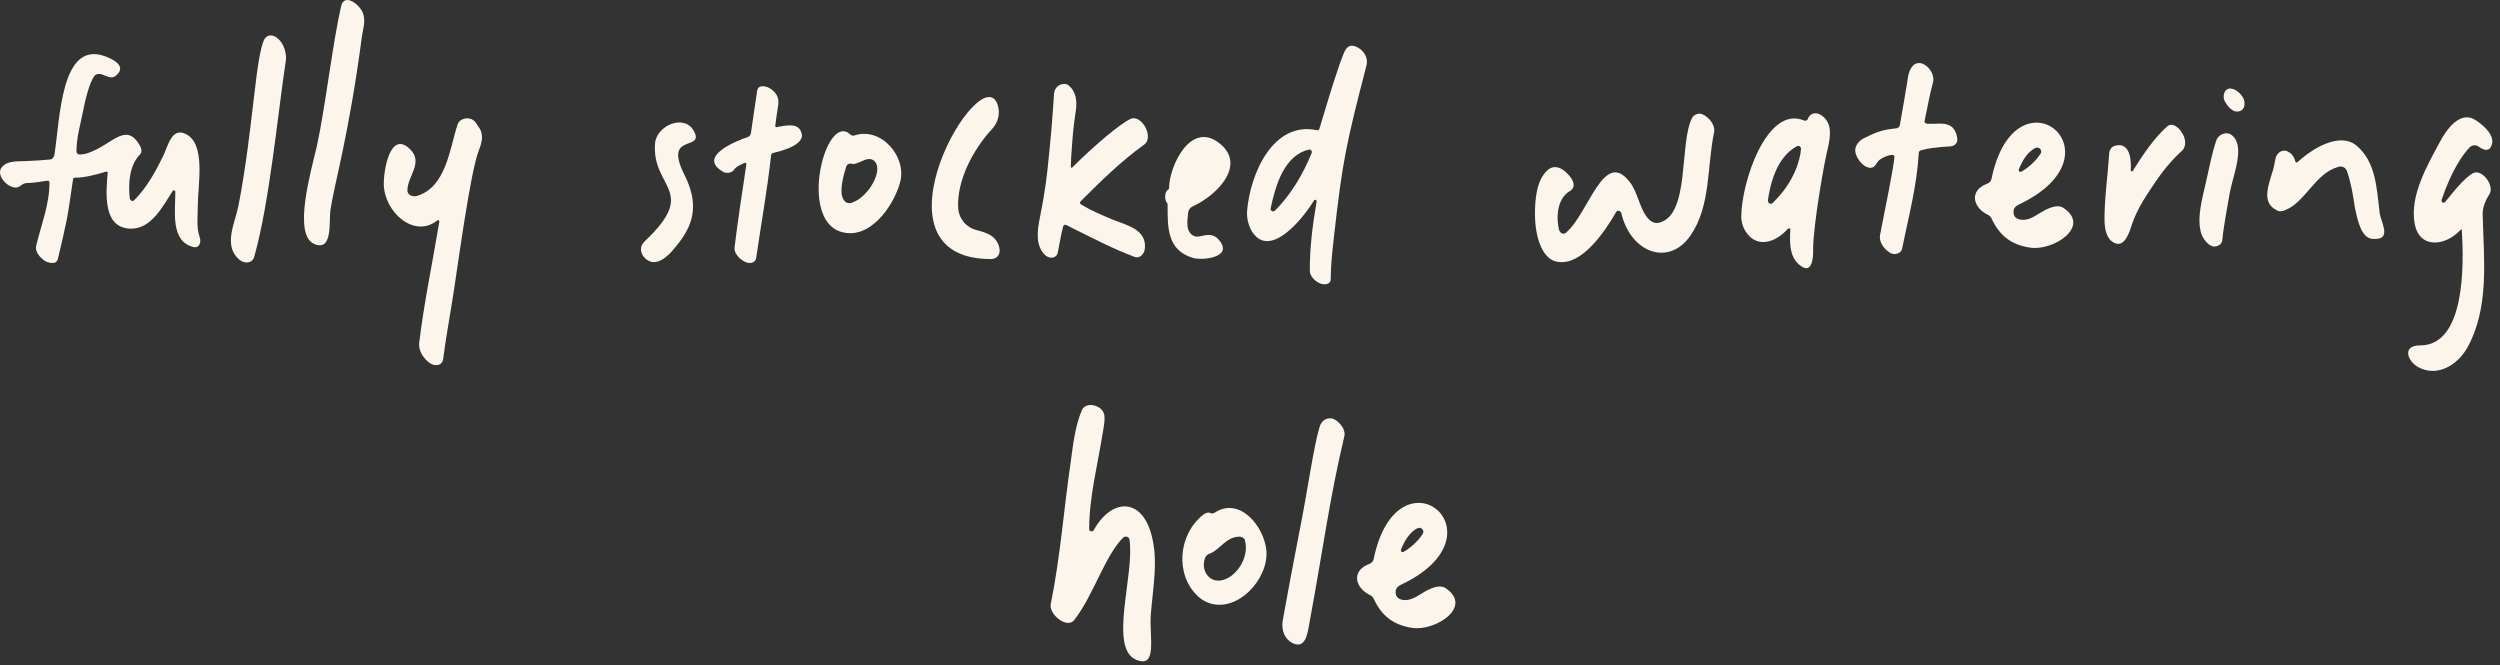 <?xml version="1.0" encoding="utf-8"?>
<svg xmlns="http://www.w3.org/2000/svg" fill="none" height="100%" overflow="visible" preserveAspectRatio="none" style="display: block;" viewBox="0 0 263 70" width="100%">
<rect x="0" y="0" width="263" height="70" fill="#333333" stroke="none"/>
<g id="fully stocked watering hole">
<path d="M21.005 24.933C21.205 25.493 20.965 26.173 20.285 25.973C17.925 25.333 18.445 22.253 18.445 20.173C18.445 20.013 18.245 19.973 18.165 20.093C17.085 21.773 15.925 24.053 13.805 24.053C10.845 24.053 11.125 20.453 11.325 18.213C11.365 18.093 11.285 18.053 11.165 18.053C10.085 18.373 8.965 18.693 7.885 18.693C7.765 18.693 7.685 18.773 7.685 18.853C7.405 20.613 7.285 21.773 7.005 23.213C6.725 24.573 6.405 25.893 6.085 27.253C5.925 27.893 5.085 27.653 4.725 27.453C4.245 27.133 3.645 26.493 3.805 25.853C4.325 23.693 5.205 21.493 5.205 19.253C5.205 19.093 5.125 18.973 4.965 19.013C4.285 19.093 3.565 19.253 2.845 19.253C2.605 19.253 2.365 19.373 2.165 19.533C1.325 20.333 -0.635 18.533 0.205 17.573C0.845 16.813 2.085 17.013 3.005 16.933C3.765 16.893 4.565 16.853 5.325 16.773C5.525 16.733 5.685 16.493 5.725 16.293C6.325 12.453 6.405 4.173 11.085 5.933C12.885 6.613 12.965 7.373 12.125 8.013C11.685 8.333 11.165 7.973 10.685 7.813C10.405 7.733 10.045 7.773 9.885 8.053C9.445 8.693 9.005 10.253 8.685 11.933C8.405 13.333 8.045 14.533 8.045 15.933C8.045 16.133 8.205 16.253 8.365 16.253C8.845 16.253 9.205 16.133 9.685 15.933C11.925 15.013 13.325 12.853 14.725 15.333C14.885 15.613 14.965 16.013 14.725 16.253C13.605 17.413 13.485 19.253 13.645 20.813C13.685 21.093 13.925 21.253 14.125 21.053C15.445 19.733 16.365 18.053 17.165 16.413C17.685 15.333 18.045 13.453 19.445 14.053C21.725 15.013 20.805 19.413 20.805 21.733C20.805 22.813 20.645 23.933 21.005 24.933Z" fill="#FCF5EB"/>
<path d="M25.196 27.333C23.436 25.853 24.716 23.493 25.076 21.693C26.636 13.693 26.876 5.773 27.836 4.093C28.036 3.773 28.396 3.653 28.756 3.773C29.676 4.093 30.196 5.413 30.076 6.333C29.196 12.173 28.356 21.293 26.756 26.973C26.556 27.733 25.756 27.773 25.196 27.333ZM33.036 25.653C30.796 24.653 32.716 18.013 33.316 15.453C34.196 11.493 34.996 4.493 35.876 0.693C36.196 -0.827 37.876 0.493 38.196 1.413C38.476 2.253 38.196 3.013 38.076 3.813C36.716 14.213 35.116 19.573 34.756 22.133C34.596 23.293 35.036 26.533 33.036 25.653Z" fill="#FCF5EB"/>
<path d="M45.177 38.173C44.537 37.693 44.017 36.893 44.097 36.093C44.617 31.813 45.337 28.533 46.217 23.333C46.257 23.213 46.137 23.093 45.977 23.213C43.497 25.133 40.417 22.213 40.377 19.413C40.337 18.013 41.017 13.693 43.097 15.653C44.617 17.093 42.857 18.493 42.857 20.053C42.857 20.413 43.297 20.773 43.857 20.613C46.937 19.693 47.297 15.653 48.137 13.093C48.377 12.413 49.337 12.253 49.857 12.693C50.097 12.893 50.177 13.133 50.337 13.333C50.937 14.133 50.697 14.973 50.377 15.813C49.497 17.973 48.177 27.853 47.777 30.373C47.417 32.813 46.937 35.293 46.617 37.773C46.537 38.493 45.737 38.573 45.177 38.173Z" fill="#FCF5EB"/>
<path d="M68.756 27.573C69.876 27.573 70.836 26.293 71.516 25.413C73.036 23.373 73.476 21.333 71.996 18.373C69.756 13.933 74.076 15.933 73.036 13.853C72.036 11.893 69.076 13.213 68.916 15.053C68.516 19.853 73.556 19.973 67.836 25.373C66.836 26.293 67.876 27.573 68.756 27.573ZM76.116 18.093C73.236 16.493 77.476 14.813 78.676 14.413C78.836 14.373 78.956 14.213 78.996 14.013C79.196 12.533 79.436 11.093 79.636 9.653C79.676 9.373 79.756 9.173 80.036 9.093C80.676 8.973 81.356 9.413 81.716 10.013C81.876 10.333 81.916 10.653 81.876 11.013C81.756 11.773 81.636 12.493 81.556 13.253C81.556 13.333 81.636 13.413 81.716 13.373C82.796 13.173 84.156 12.853 84.356 14.173C84.516 15.453 81.436 16.053 81.316 16.093C81.196 16.133 81.116 16.213 81.116 16.373C80.676 20.253 80.076 23.533 79.556 27.093C79.476 27.733 78.796 27.773 78.356 27.533C77.796 27.253 77.196 26.653 77.276 26.013C77.636 23.093 78.036 20.493 78.516 17.293C78.516 17.173 78.436 17.093 78.316 17.133C77.916 17.373 77.476 17.453 77.196 17.893C76.956 18.213 76.396 18.253 76.116 18.093Z" fill="#FCF5EB"/>
<path d="M88.432 24.373C83.992 22.973 86.872 11.773 89.432 14.133C89.552 14.253 89.712 14.293 89.872 14.253C92.712 13.293 95.472 16.533 94.672 19.253C93.952 21.773 91.432 25.333 88.432 24.373ZM88.632 20.773C88.792 21.213 89.152 21.493 89.592 21.333C91.392 20.773 93.112 17.693 91.872 16.853C91.152 16.373 90.232 17.453 89.512 17.213C89.352 17.173 89.112 17.293 89.032 17.493C88.752 18.373 88.312 19.973 88.632 20.773Z" fill="#FCF5EB"/>
<path d="M104.241 27.253C90.681 27.253 103.281 5.733 104.961 11.053C105.241 11.973 105.001 12.893 104.361 13.573C102.361 15.733 100.641 19.013 100.801 21.893C100.881 23.013 101.641 23.933 102.761 24.213C103.841 24.493 104.801 24.813 105.121 26.013C105.281 26.613 105.001 27.253 104.241 27.253Z" fill="#FCF5EB"/>
<path d="M117.126 23.133C118.526 23.693 120.606 24.133 120.446 26.093C120.406 26.693 119.926 27.253 119.326 27.013C116.926 26.093 115.446 25.293 113.006 24.093C112.726 23.973 112.446 23.773 112.126 23.653C112.006 23.613 111.886 23.693 111.846 23.813C111.606 24.693 111.446 25.773 111.286 26.533C111.166 27.213 110.406 27.253 109.966 26.853C108.886 25.853 109.126 24.173 109.406 22.853C109.966 20.053 110.166 18.333 110.366 16.173C110.526 14.573 110.646 13.493 110.886 9.853C110.966 8.933 111.926 8.613 112.406 8.973C113.246 9.653 113.326 10.733 113.166 11.733C112.966 12.973 112.846 14.213 112.766 15.453C112.726 15.813 112.646 17.173 112.646 17.533C112.646 17.613 112.726 17.693 112.806 17.613C115.126 15.293 117.806 13.053 118.886 12.533C120.086 11.933 121.446 14.453 120.366 15.213C117.926 16.973 115.806 19.053 113.686 21.173C113.566 21.293 113.606 21.453 113.766 21.533C114.766 22.133 115.766 22.573 117.126 23.133Z" fill="#FCF5EB"/>
<path d="M125.511 27.133C122.791 26.333 122.831 23.973 122.831 21.573C122.831 21.493 122.831 21.413 122.791 21.373C122.471 21.053 122.511 20.173 122.871 19.973C122.951 19.933 122.991 19.813 122.991 19.733C122.991 17.573 125.231 12.613 128.311 15.093C131.151 17.373 128.031 20.533 125.511 21.693C125.231 21.813 125.031 22.053 124.991 22.413C124.911 23.213 124.671 24.453 125.671 24.853C126.311 25.093 127.391 24.133 128.311 25.333C129.711 27.133 126.391 27.413 125.511 27.133ZM131.191 22.213C131.511 18.253 133.951 12.733 138.511 13.693C138.631 13.733 138.751 13.693 138.791 13.573C139.511 11.253 140.071 9.213 140.951 6.693C141.391 5.613 141.591 4.293 142.871 5.013C143.551 5.413 143.951 6.133 143.751 6.893C141.591 15.253 141.231 16.893 140.311 25.093C140.151 26.573 139.991 27.893 139.991 29.373C139.991 29.933 139.311 30.013 138.871 29.813C138.311 29.573 137.791 29.053 137.791 28.453C137.791 25.933 138.071 23.813 138.511 21.173C138.511 21.053 138.311 20.933 138.231 21.093C136.751 23.493 133.431 27.213 131.671 24.293C131.311 23.653 131.151 22.933 131.191 22.213ZM133.671 21.933C133.631 22.173 133.911 22.333 134.111 22.173C135.831 20.453 137.071 18.333 137.991 16.093C138.071 15.893 137.871 15.693 137.711 15.733C135.111 16.333 134.191 19.453 133.671 21.933Z" fill="#FCF5EB"/>
<path d="M161.48 22.533C161.48 21.093 161.6 19.093 162.72 17.973C163.12 17.573 163.64 17.453 164.2 17.733C164.8 18.013 166.24 19.453 165.16 20.093C163.84 20.853 163.68 22.773 164 24.133C164.08 24.493 164.44 24.733 164.72 24.493C167.12 22.533 168.68 15.573 171.44 19.133C172.36 20.293 172.48 22.093 173.48 23.093C173.8 23.413 174.2 23.533 174.6 23.413C177.8 22.533 176.64 15.093 178 12.413C178.2 12.053 178.68 11.853 179.08 12.013C179.8 12.333 180.48 13.173 180.32 13.933C179.56 17.533 180 21.653 177.84 24.773C175.6 28.053 171.56 26.653 170.56 22.413C170.48 22.133 170.12 22.093 170 22.333C169.08 23.933 166.8 27.533 164.36 27.573C164.32 27.573 164.32 27.573 164.32 27.573H164.16C162.28 27.573 161.48 24.973 161.48 22.533Z" fill="#FCF5EB"/>
<path d="M189.702 28.133C188.222 27.333 188.262 25.613 188.342 24.173C188.382 24.013 188.182 23.973 188.062 24.093C186.782 25.533 184.862 26.093 183.742 24.493C183.382 24.013 183.182 23.373 183.182 22.813C183.182 19.173 185.902 10.973 189.822 12.693C189.902 12.733 190.142 12.653 190.182 12.533C190.382 11.893 191.022 11.733 191.622 12.133C192.822 12.973 192.542 14.413 192.302 15.533C191.982 16.653 190.742 23.693 190.742 26.173C190.782 27.373 190.542 28.533 189.702 28.133ZM185.982 21.093C185.982 21.373 186.302 21.573 186.502 21.333C188.782 19.133 189.382 16.773 189.462 15.693C189.502 15.493 189.262 15.253 189.062 15.373C186.822 16.533 186.182 19.613 185.982 21.093Z" fill="#FCF5EB"/>
<path d="M205.857 14.973C205.577 15.533 204.977 15.373 204.337 15.453C203.657 15.533 202.897 15.573 202.097 15.813C201.977 15.813 201.897 15.933 201.857 16.053C201.657 19.613 200.777 22.813 200.097 26.173C200.057 26.573 199.337 26.973 198.737 26.533C198.137 26.133 197.657 25.413 197.777 24.733C198.257 22.293 199.217 17.613 199.297 16.493C199.297 16.373 199.177 16.293 199.057 16.293C198.657 16.293 197.657 16.693 197.457 17.133C197.297 17.453 197.057 17.653 196.777 17.653H196.737C195.937 17.613 195.097 16.453 195.177 15.693C195.257 15.093 195.737 14.693 196.257 14.453C197.497 13.853 198.017 13.653 199.537 13.493C199.697 13.453 199.817 13.333 199.857 13.213C200.097 11.853 200.617 8.853 200.657 8.533C201.017 5.013 203.817 7.173 203.337 8.733C203.017 9.853 202.657 11.853 202.457 12.773C202.457 12.893 202.577 13.013 202.737 13.013C203.497 13.093 204.577 12.813 205.257 13.293C205.817 13.653 206.017 14.733 205.857 14.973Z" fill="#FCF5EB"/>
<path d="M213.587 26.053C211.627 25.773 210.347 24.813 209.507 22.973C209.427 22.813 209.307 22.693 209.147 22.613C207.507 21.813 207.147 20.053 209.027 19.333C209.267 19.253 209.467 19.053 209.507 18.813C212.027 6.653 223.747 16.173 212.347 21.533C212.107 21.653 211.867 21.853 211.827 22.133C211.787 22.493 211.867 22.893 212.347 23.053C213.187 23.333 213.947 22.813 214.667 22.373C215.387 21.933 216.427 21.413 217.107 21.893C219.987 23.853 215.987 26.413 213.587 26.053ZM212.387 17.813C212.307 18.013 212.507 18.133 212.667 18.053C213.747 17.413 214.347 16.653 214.667 16.173C214.907 15.813 214.507 15.373 214.107 15.573C213.307 15.973 212.747 16.893 212.387 17.813Z" fill="#FCF5EB"/>
<path d="M222.396 25.533C221.596 25.133 221.436 24.133 221.396 23.293C221.356 21.093 221.756 18.293 221.876 16.293C221.876 15.773 222.116 15.373 222.676 15.293C223.996 15.053 224.236 16.653 224.156 17.893C224.156 18.053 224.316 18.093 224.396 17.933C225.436 16.293 226.556 14.573 227.996 13.293C228.556 12.813 229.276 13.493 229.516 13.933C229.876 14.413 230.076 15.293 229.596 15.813C228.436 16.853 227.396 18.133 226.516 19.493C225.636 20.773 224.796 22.093 224.276 23.613C224.036 24.373 223.516 26.133 222.396 25.533Z" fill="#FCF5EB"/>
<path d="M232.903 25.933C232.743 25.933 232.623 25.853 232.463 25.773C231.943 25.413 231.543 24.773 231.463 24.093C231.183 22.693 231.663 20.933 232.063 19.173C232.463 17.453 232.703 16.093 233.143 14.813C233.343 14.133 234.223 13.773 234.783 14.213C236.223 15.333 234.983 18.253 234.583 20.213C234.303 21.893 233.943 23.613 233.783 25.293C233.703 25.773 233.263 25.933 232.903 25.933ZM233.983 10.533C233.783 9.853 234.143 9.093 234.943 9.373C235.383 9.533 235.743 9.893 235.983 10.293C236.263 10.853 236.183 11.733 235.343 11.733H235.303C234.743 11.733 234.223 11.013 233.983 10.533ZM239.143 17.813C239.263 17.413 239.303 16.933 239.423 16.533C239.623 15.973 240.183 15.693 240.663 15.933C241.223 16.213 241.383 16.653 241.463 16.973C241.503 17.093 241.623 17.133 241.703 17.053C243.823 15.133 246.343 14.093 247.823 15.253C249.983 16.973 250.023 19.893 250.343 22.413C250.423 23.253 251.623 25.133 249.903 25.133H249.663C248.343 25.133 247.983 22.933 247.743 21.893C247.543 20.573 247.343 19.253 246.903 18.013C246.783 17.613 246.343 17.413 245.943 17.573C243.543 18.253 242.543 21.253 240.423 22.093C240.103 22.253 239.783 22.293 239.463 22.093C237.903 21.293 238.623 19.533 239.143 17.813Z" fill="#FCF5EB"/>
<path d="M254.379 38.613C253.299 38.013 252.619 36.333 254.619 36.333C259.339 36.333 259.219 27.853 258.979 24.213C258.979 24.133 258.939 24.093 258.859 24.173C257.299 25.893 254.499 26.253 254.019 23.493C253.499 20.573 255.339 17.413 256.739 14.813C257.339 13.693 258.819 11.533 260.459 12.653C261.299 13.213 262.619 14.333 262.059 15.413C261.779 16.013 261.179 15.733 260.739 15.413C260.459 15.213 260.059 15.253 259.819 15.493C259.099 16.213 257.899 17.933 256.859 21.013C256.779 21.293 257.099 21.453 257.259 21.213C258.179 20.053 259.739 18.133 260.499 18.133C261.379 18.133 262.379 19.613 261.899 20.413C261.419 21.173 261.139 21.853 261.179 22.693C261.299 27.333 261.899 32.413 259.539 36.613C258.539 38.373 256.419 39.733 254.379 38.613Z" fill="#FCF5EB"/>
<path d="M119.542 69.413C116.582 68.213 119.382 60.453 118.822 56.773C118.782 56.453 118.382 56.333 118.142 56.573C116.222 58.493 115.062 62.573 113.022 65.213C112.262 66.213 110.302 64.613 110.542 63.533C111.542 58.613 111.902 53.653 112.622 48.733C112.862 46.933 113.102 44.773 113.822 43.133C114.062 42.573 114.782 42.493 115.342 42.733C116.462 43.213 116.262 44.053 115.982 45.693C115.462 48.973 114.582 52.293 114.582 55.653C114.582 55.933 114.942 55.973 115.062 55.773C116.862 52.493 120.062 52.213 121.142 56.293C121.862 59.013 121.302 61.693 121.062 64.653C120.902 67.053 121.782 70.333 119.542 69.413Z" fill="#FCF5EB"/>
<path d="M135.906 67.613C135.266 67.293 134.746 66.413 134.946 65.253C135.546 61.973 136.026 59.333 136.666 56.093C137.546 51.733 138.186 46.973 138.826 44.893C139.066 44.133 139.626 43.973 140.026 44.013C140.626 44.053 141.626 45.053 141.426 45.893C139.866 52.453 139.266 57.333 137.746 65.573C137.546 66.733 137.306 68.373 135.906 67.613ZM126.026 62.733C123.586 60.453 123.946 56.253 126.546 54.173C126.786 53.973 127.106 53.853 127.346 53.973C127.466 54.053 127.626 54.013 127.786 53.933C130.386 52.213 132.986 55.333 133.226 57.933C133.466 61.013 130.026 64.613 127.026 63.373C126.626 63.213 126.346 63.013 126.026 62.733ZM126.746 58.773C126.546 59.373 126.626 60.053 127.026 60.533C127.186 60.733 127.466 60.973 127.866 61.053C128.626 61.213 129.466 60.733 129.946 60.213C130.826 59.333 131.306 57.973 130.946 56.773C130.826 56.533 130.586 56.493 130.426 56.453C128.946 56.453 128.306 57.893 127.226 58.253C126.986 58.333 126.826 58.533 126.746 58.773Z" fill="#FCF5EB"/>
<path d="M148.587 66.053C146.627 65.773 145.347 64.813 144.507 62.973C144.427 62.813 144.307 62.693 144.147 62.613C142.507 61.813 142.147 60.053 144.027 59.333C144.267 59.253 144.467 59.053 144.507 58.813C147.027 46.653 158.747 56.173 147.347 61.533C147.107 61.653 146.867 61.853 146.827 62.133C146.787 62.493 146.867 62.893 147.347 63.053C148.187 63.333 148.947 62.813 149.667 62.373C150.387 61.933 151.427 61.413 152.107 61.893C154.987 63.853 150.987 66.413 148.587 66.053ZM147.387 57.813C147.307 58.013 147.507 58.133 147.667 58.053C148.747 57.413 149.347 56.653 149.667 56.173C149.907 55.813 149.507 55.373 149.107 55.573C148.307 55.973 147.747 56.893 147.387 57.813Z" fill="#FCF5EB"/>
</g>
</svg>